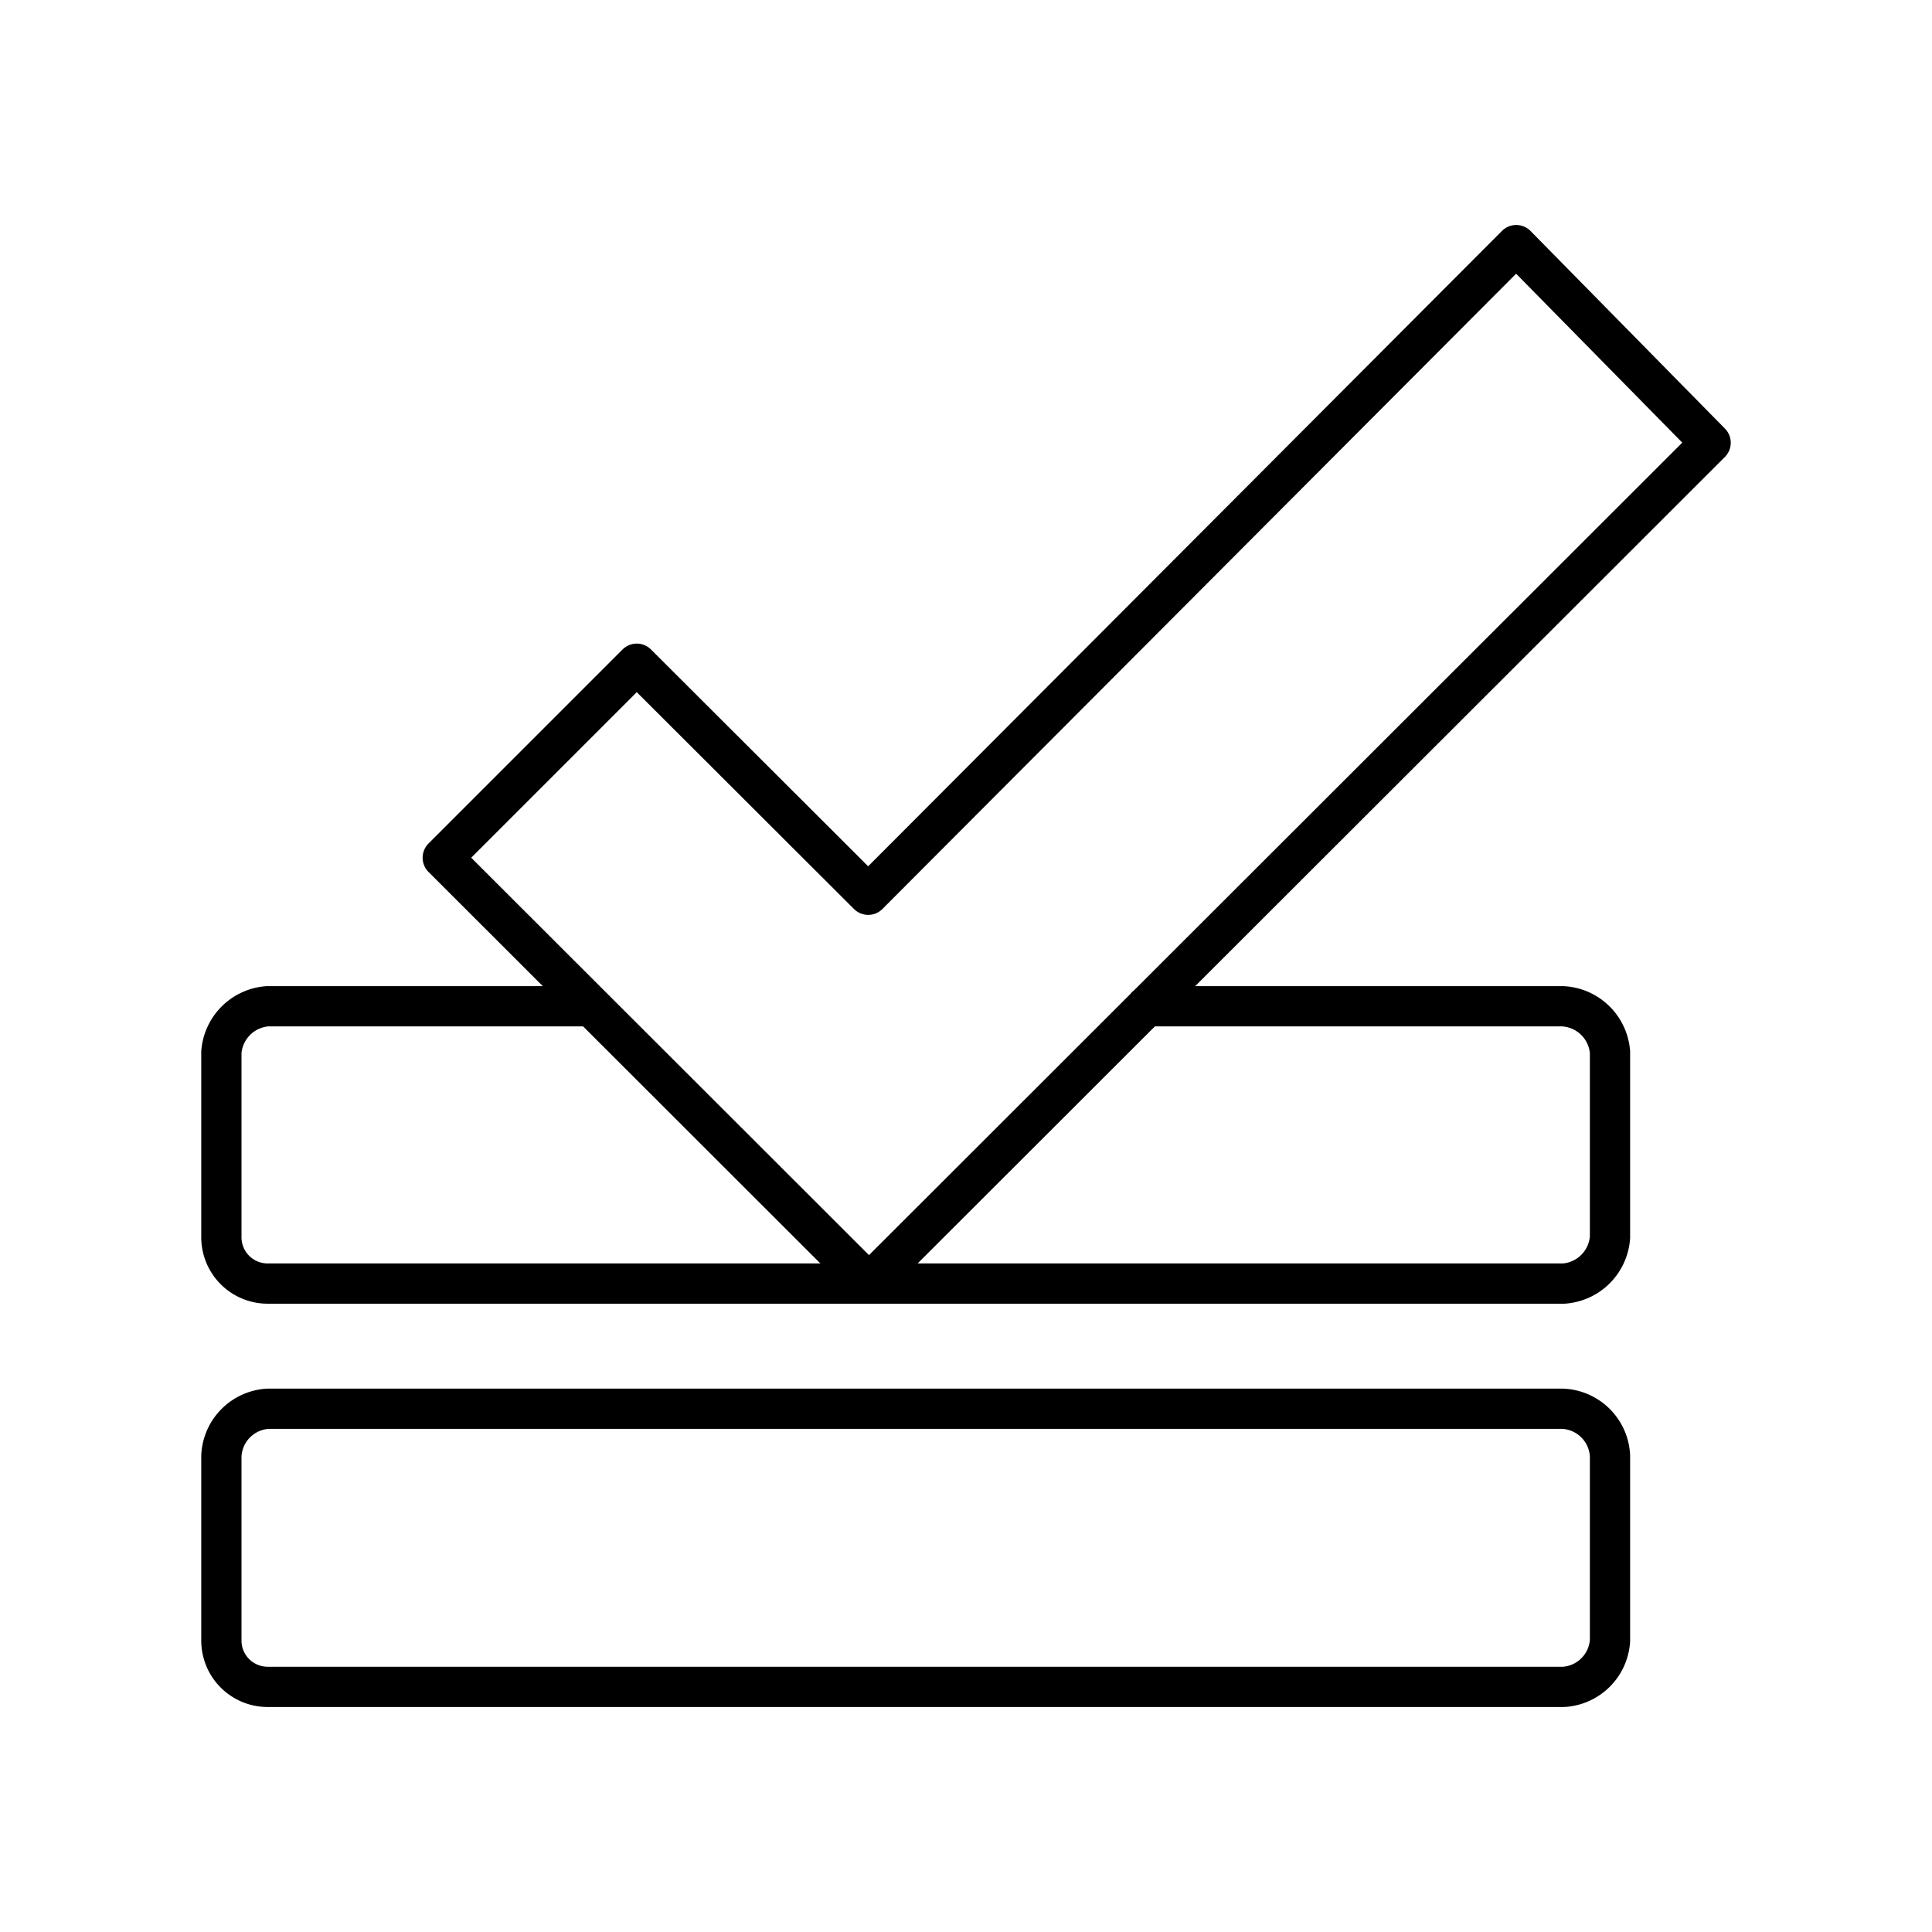 <?xml version="1.0" encoding="utf-8"?>
<!-- Generator: www.svgicons.com -->
<svg xmlns="http://www.w3.org/2000/svg" width="800" height="800" viewBox="0 0 48 48">
<path fill="none" stroke="currentColor" stroke-linecap="round" stroke-linejoin="round" d="M37.67 6.09L42.5 11L21.59 31.89L11 21.31l4.82-4.82l5.75 5.74ZM28.48 25h10.34A1.24 1.24 0 0 1 40 26.14v4.6a1.24 1.24 0 0 1-1.15 1.15H6.65a1.15 1.15 0 0 1-1.15-1.15v-4.6A1.24 1.24 0 0 1 6.65 25h8m-8 10h32.17A1.23 1.23 0 0 1 40 36.17v4.59a1.23 1.23 0 0 1-1.15 1.15H6.65a1.15 1.15 0 0 1-1.15-1.15v-4.59A1.23 1.23 0 0 1 6.65 35"/>
</svg>